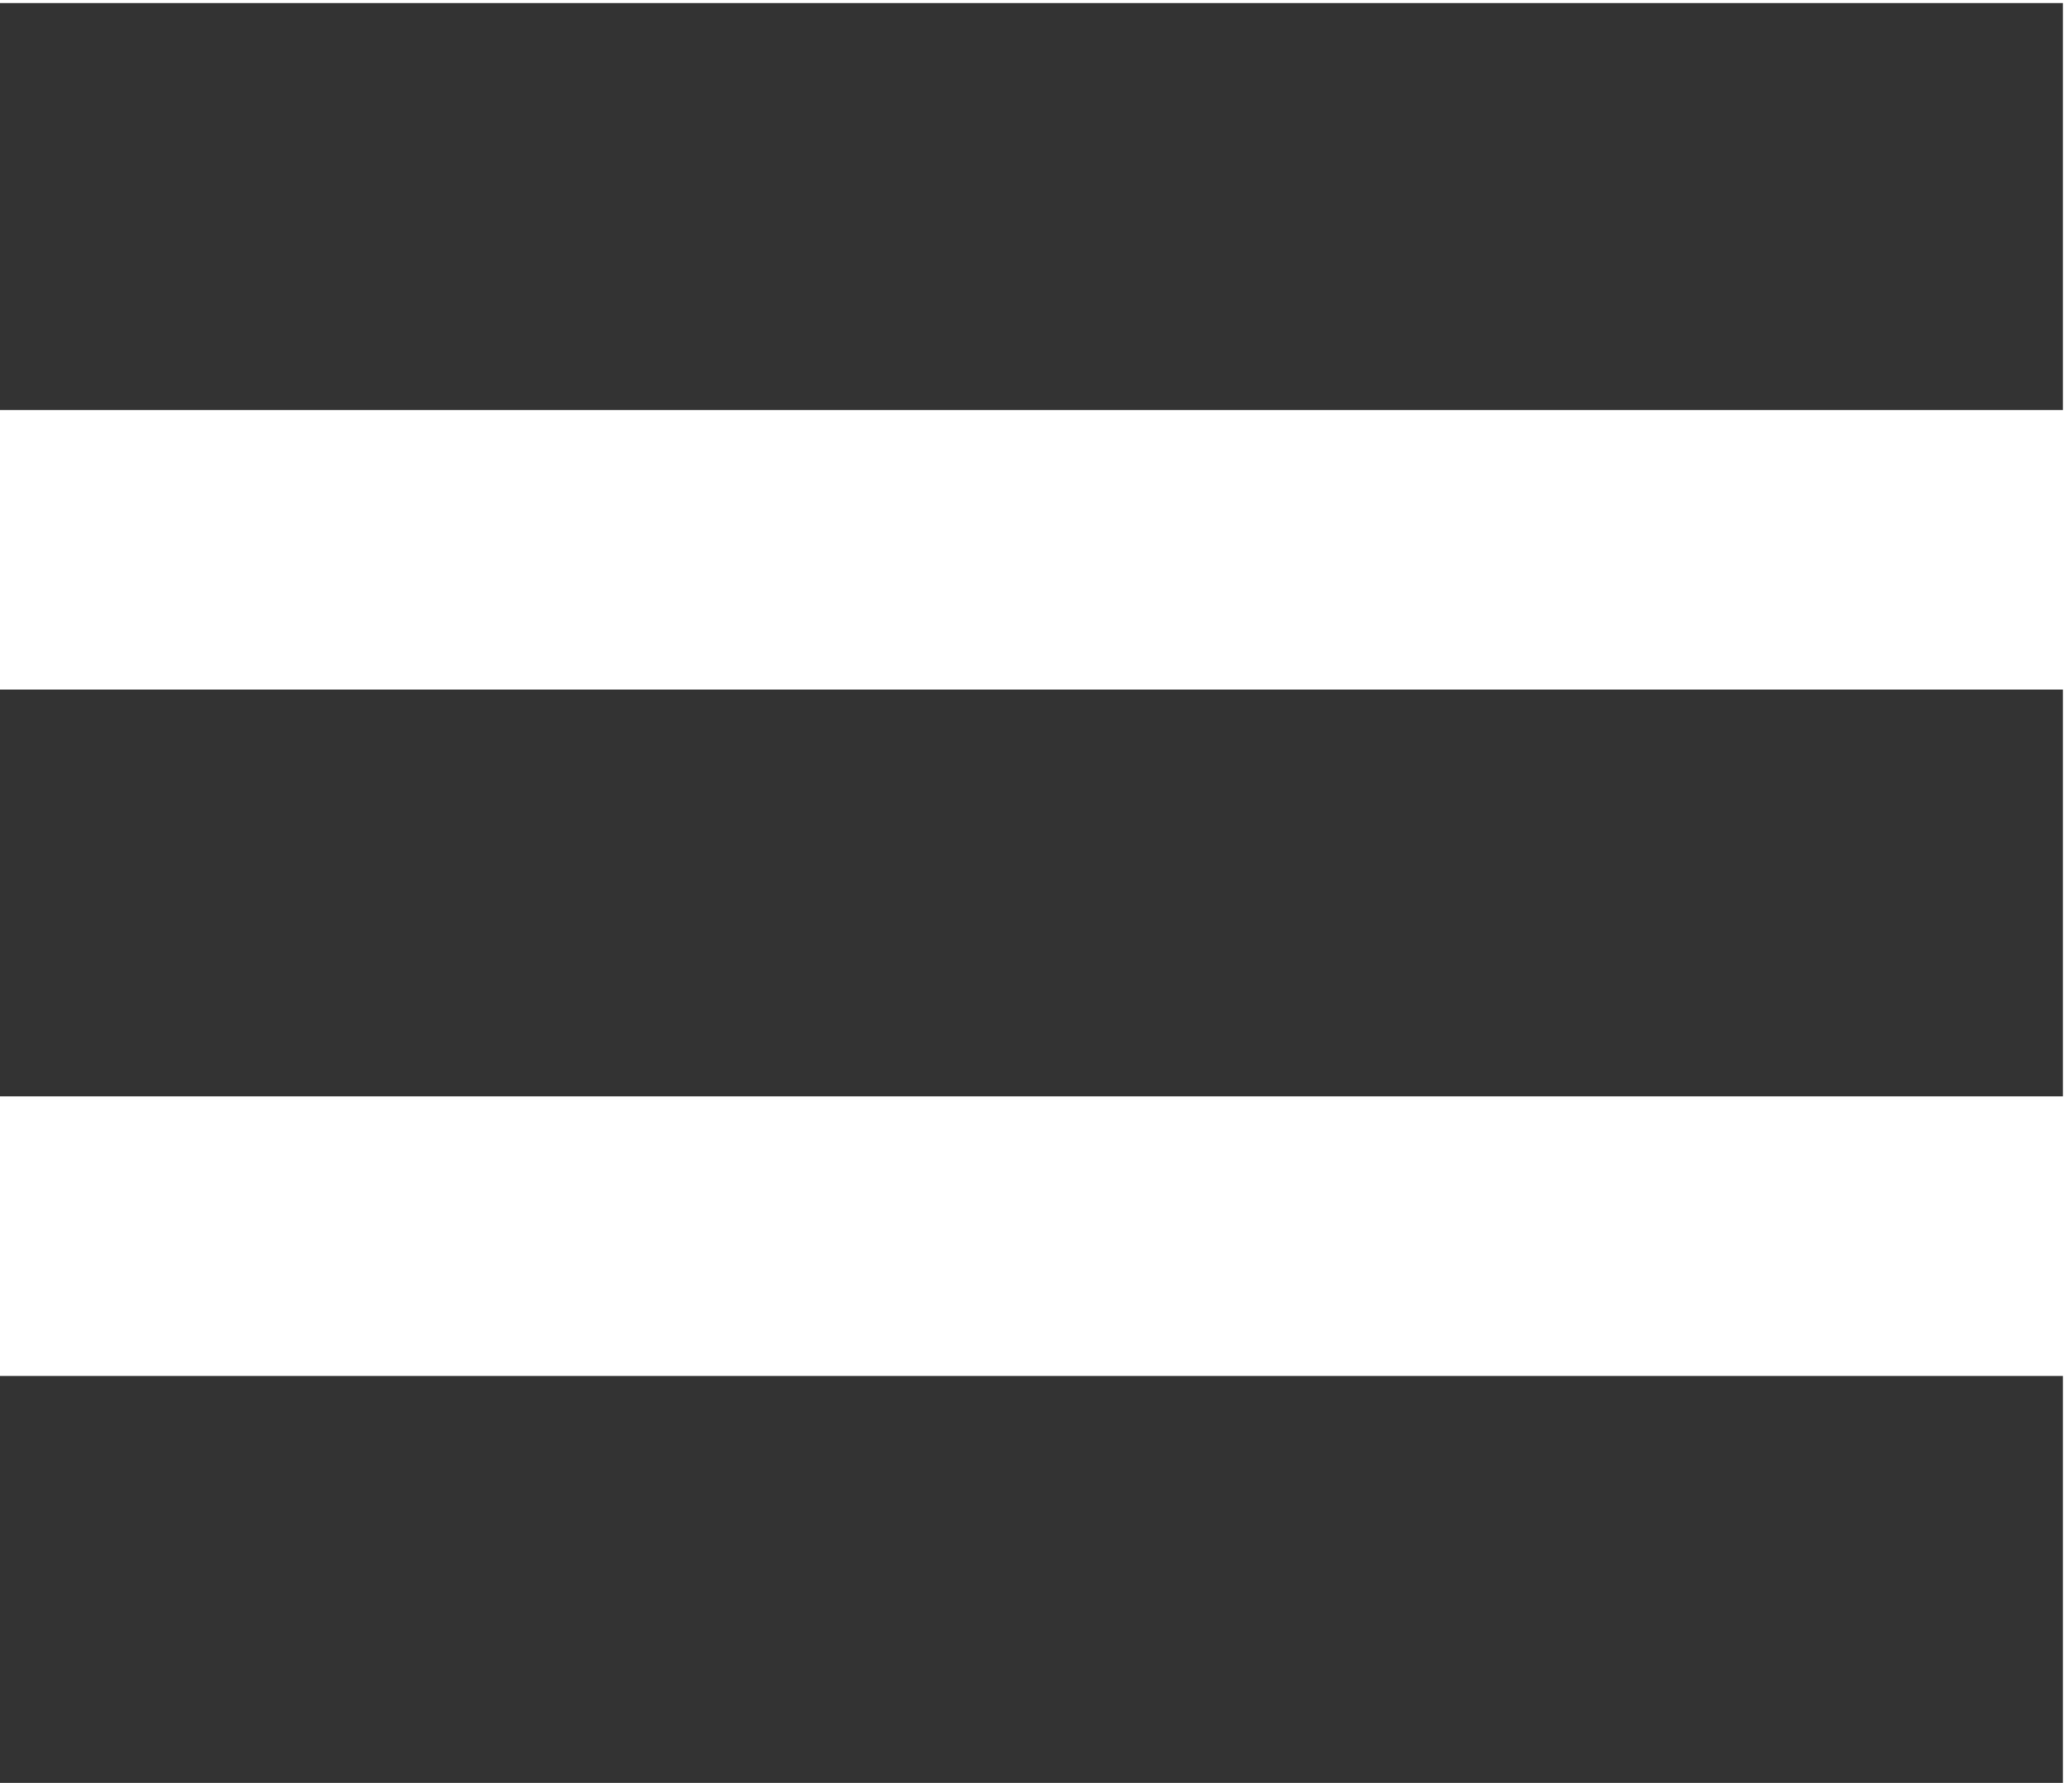 <?xml version="1.0" encoding="utf-8"?>
<!-- Generator: Adobe Illustrator 22.0.1, SVG Export Plug-In . SVG Version: 6.00 Build 0)  -->
<svg version="1.1" id="Layer_1" xmlns="http://www.w3.org/2000/svg" xmlns:xlink="http://www.w3.org/1999/xlink" x="0px" y="0px"
	 viewBox="0 0 66.5 57.7" style="enable-background:new 0 0 66.5 57.7;" xml:space="preserve">
<style type="text/css">
	.st0{fill:#333333;}
</style>
<rect x="0" y="0.1" class="st0" width="66.4" height="13.1"/>
<rect x="0" y="22.2" class="st0" width="66.4" height="13.1"/>
<rect x="0" y="44.3" class="st0" width="66.4" height="13.1"/>
</svg>
